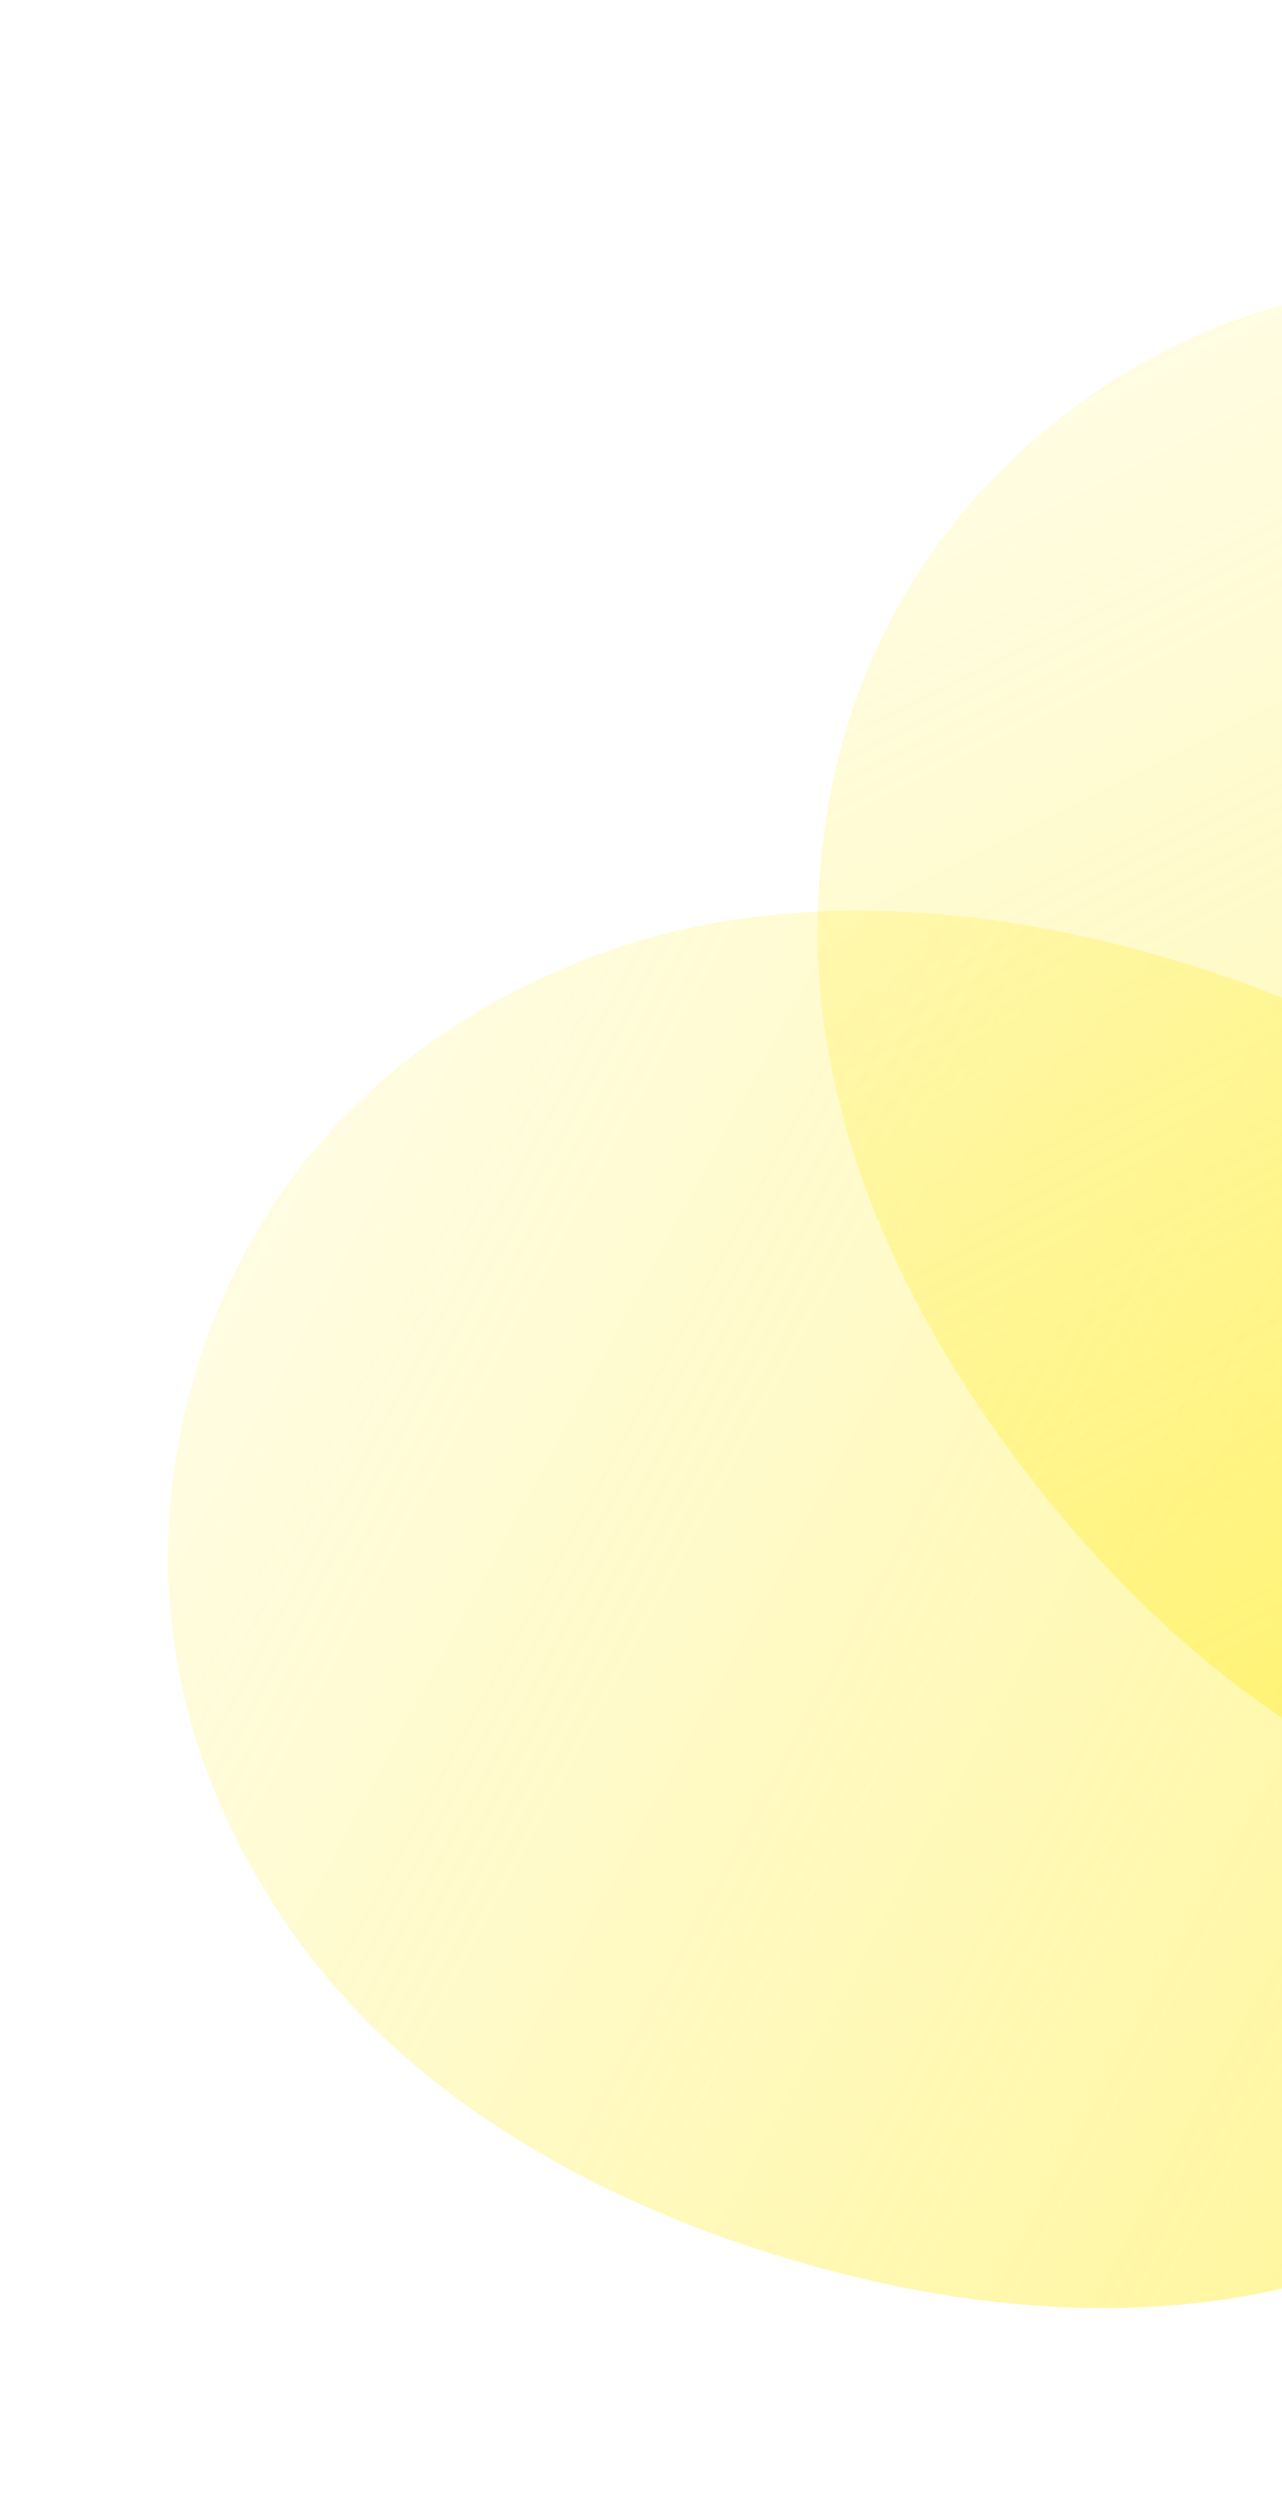 <svg width="254" height="495" viewBox="0 0 254 495" fill="none" xmlns="http://www.w3.org/2000/svg">
<path opacity="0.5" d="M58.917 383.979C77.895 410.393 110.148 433.338 155.575 447.055C201.002 460.772 240.563 459.512 270.989 448.016C314.728 431.49 339.469 400.25 349.924 365.627C360.379 331.003 357.063 291.291 329.779 253.319C310.801 226.905 278.548 203.961 233.122 190.244C187.695 176.527 148.133 177.786 117.708 189.282C73.968 205.808 49.227 237.048 38.773 271.672C28.318 306.295 31.634 346.007 58.917 383.979Z" fill="url(#paint0_linear_198_1447)"/>
<path opacity="0.5" d="M161.994 186.152C162.317 218.675 175.492 255.999 204.752 293.357C234.013 330.715 267.093 352.448 298.592 360.554C343.874 372.206 382.085 360.892 410.558 338.59C439.032 316.289 459.17 281.901 458.706 235.146C458.383 202.623 445.207 165.299 415.947 127.941C386.687 90.583 353.606 68.85 322.107 60.744C276.825 49.092 238.615 60.407 210.141 82.708C181.668 105.01 161.529 139.397 161.994 186.152Z" fill="url(#paint1_linear_198_1447)"/>
<defs>
<linearGradient id="paint0_linear_198_1447" x1="350.703" y1="406.103" x2="-56.474" y2="185.938" gradientUnits="userSpaceOnUse">
<stop stop-color="#FFEC26"/>
<stop offset="1" stop-color="#FFEC26" stop-opacity="0"/>
</linearGradient>
<linearGradient id="paint1_linear_198_1447" x1="387.905" y1="372.142" x2="181.574" y2="-42.217" gradientUnits="userSpaceOnUse">
<stop stop-color="#FFEC26"/>
<stop offset="1" stop-color="#FFEC26" stop-opacity="0"/>
</linearGradient>
</defs>
</svg>
